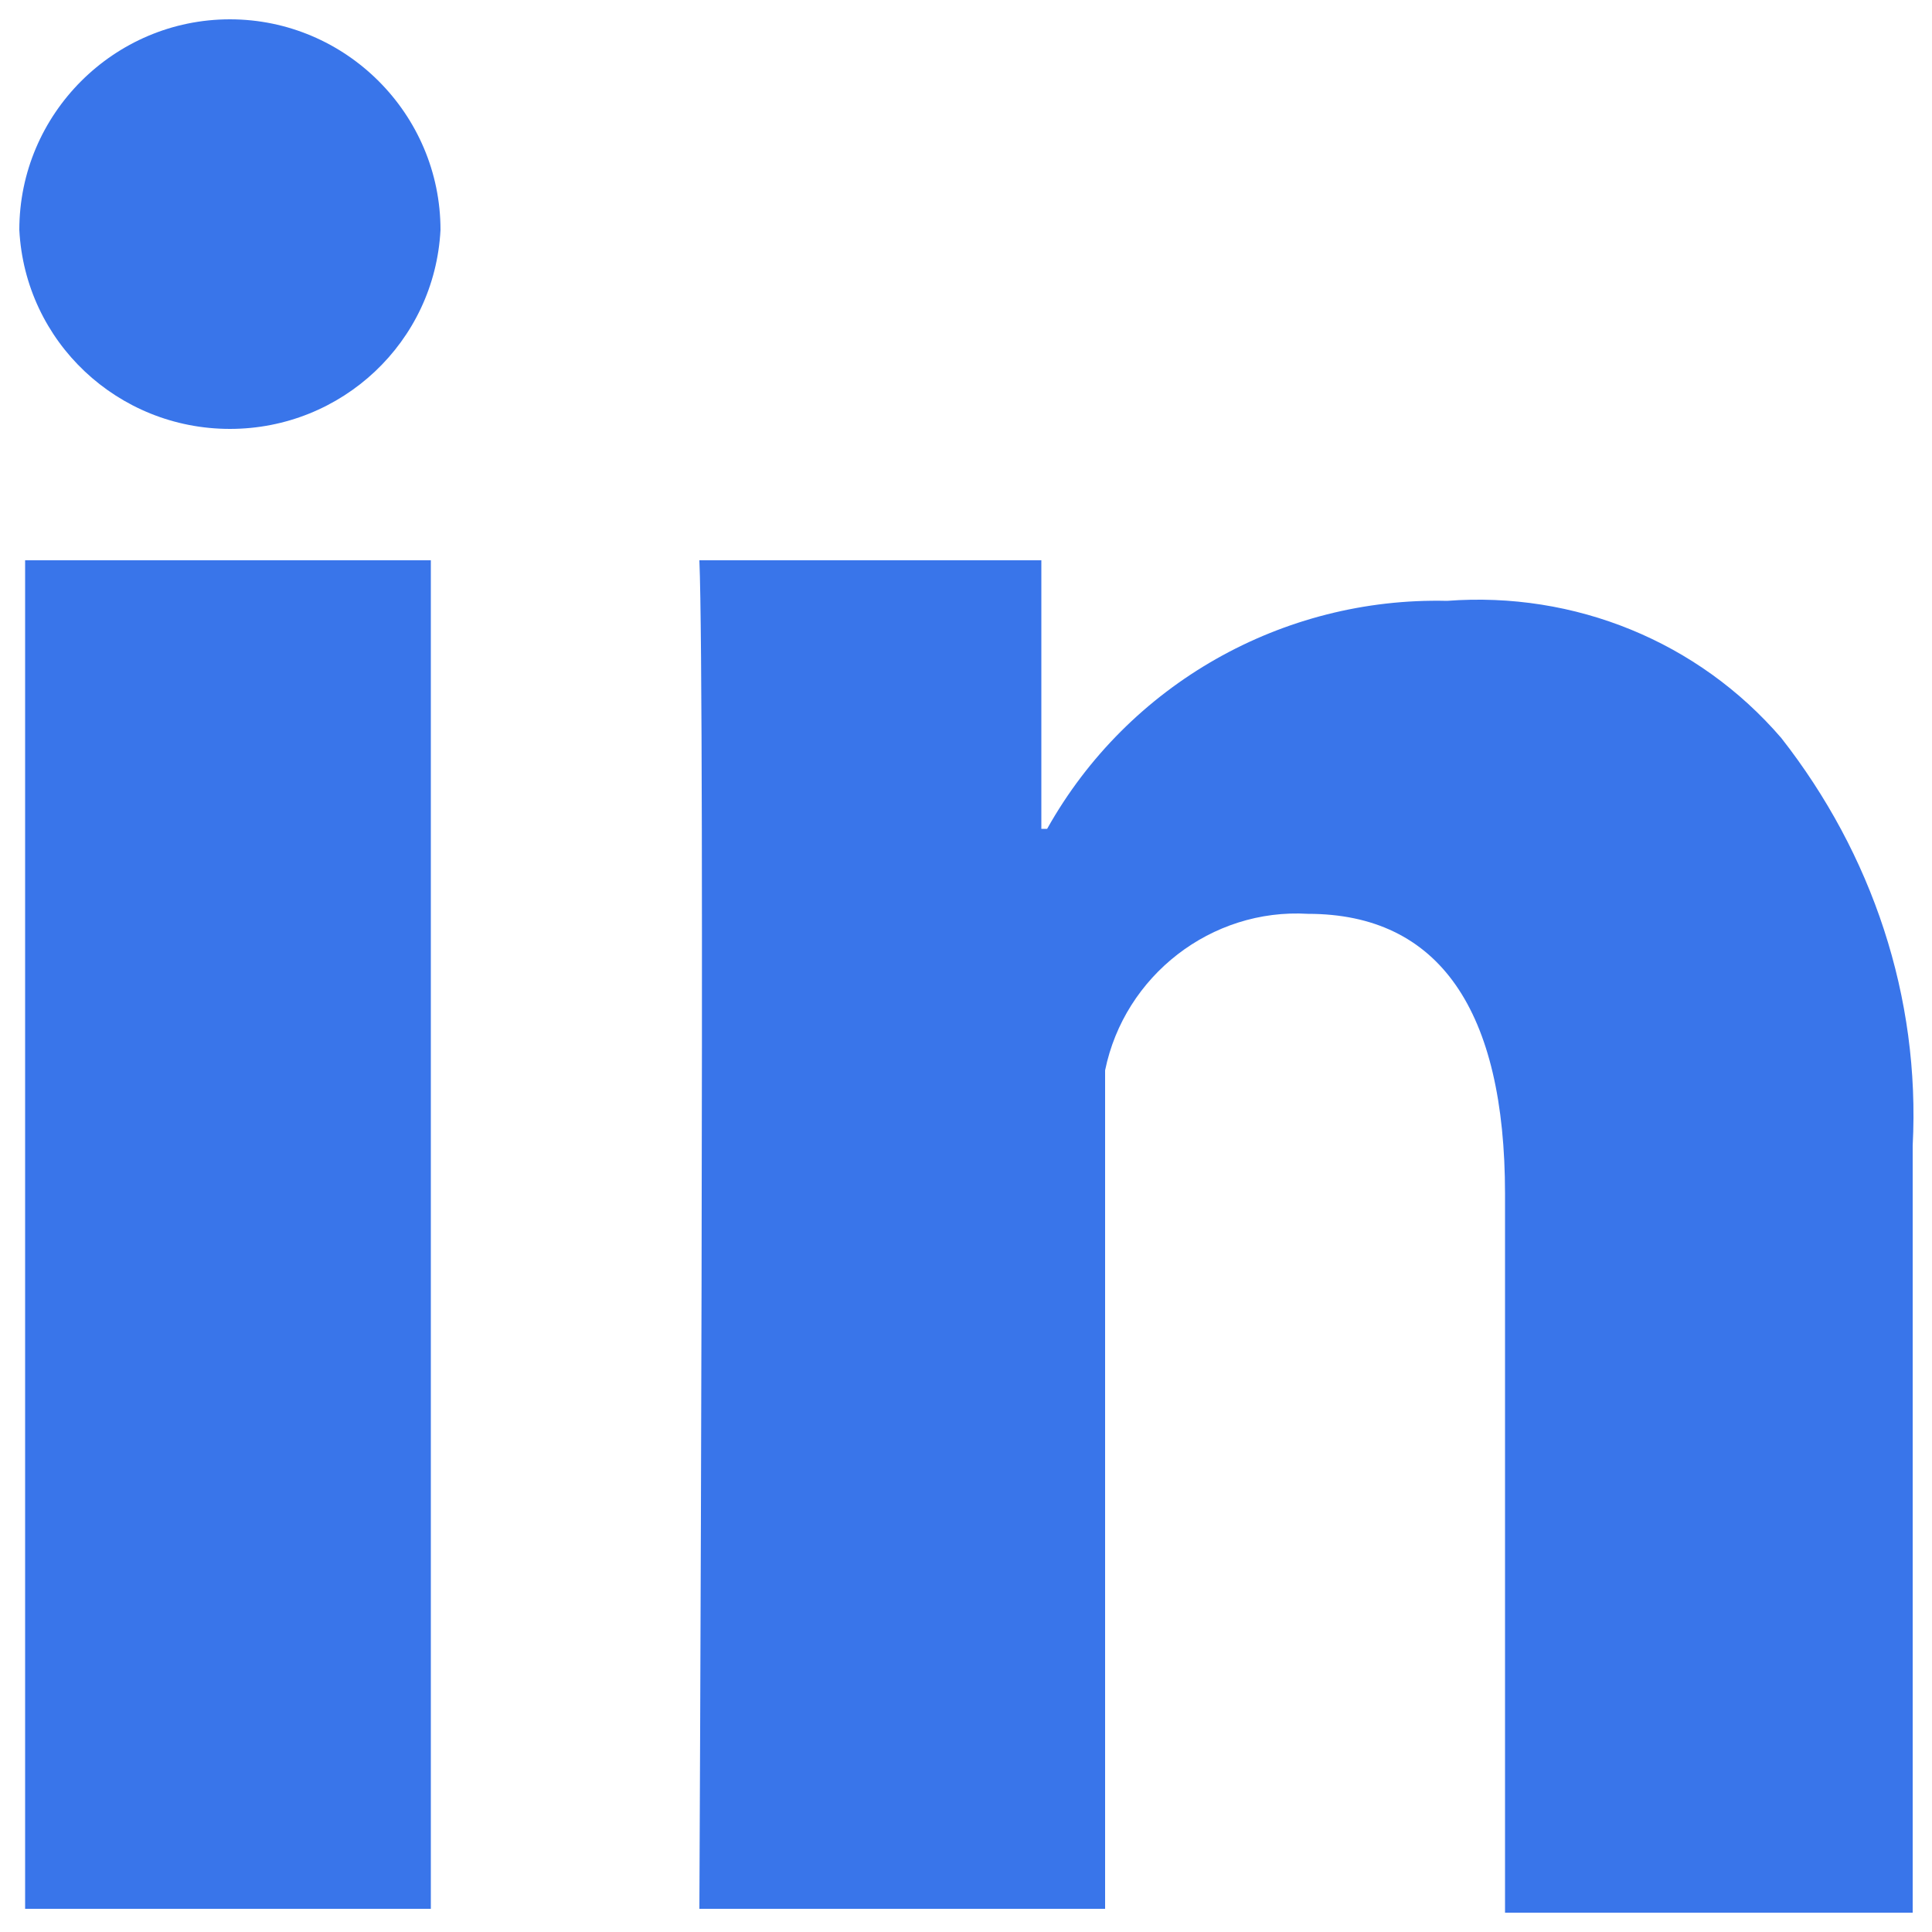 <?xml version="1.0" encoding="utf-8"?><!-- Generator: Adobe Illustrator 25.0.0, SVG Export Plug-In . SVG Version: 6.00 Build 0)  --><svg version="1.1" id="图层_1" xmlns="http://www.w3.org/2000/svg" xmlns:xlink="http://www.w3.org/1999/xlink" x="0px" y="0px"	 viewBox="0 0 100 100" style="enable-background:new 0 0 100 100;" xml:space="preserve"><style type="text/css">	    .st1{fill:#3975ea;}     </style><path class="st1" d="M1.3,29h21v69.8h-21V29z M11.9,1C5.9,1,1,5.9,1,11.9c0.3,5.8,5.1,10.3,10.9,10.3c5.8,0,10.6-4.5,10.9-10.3	C22.8,5.9,17.9,1,11.9,1z M92.2,38.2c-4.3-5-10.7-7.6-17.3-7.1c-8.5-0.2-16.5,4.3-20.7,11.8h-0.3V29H36.2c0.3,7.1,0,69.8,0,69.8h21	V55.4c1-4.9,5.5-8.4,10.5-8.1c6.8,0,10.2,5,10.2,14.5V99H99V59.3C99.4,51.6,96.9,44.2,92.2,38.2z"/></svg>